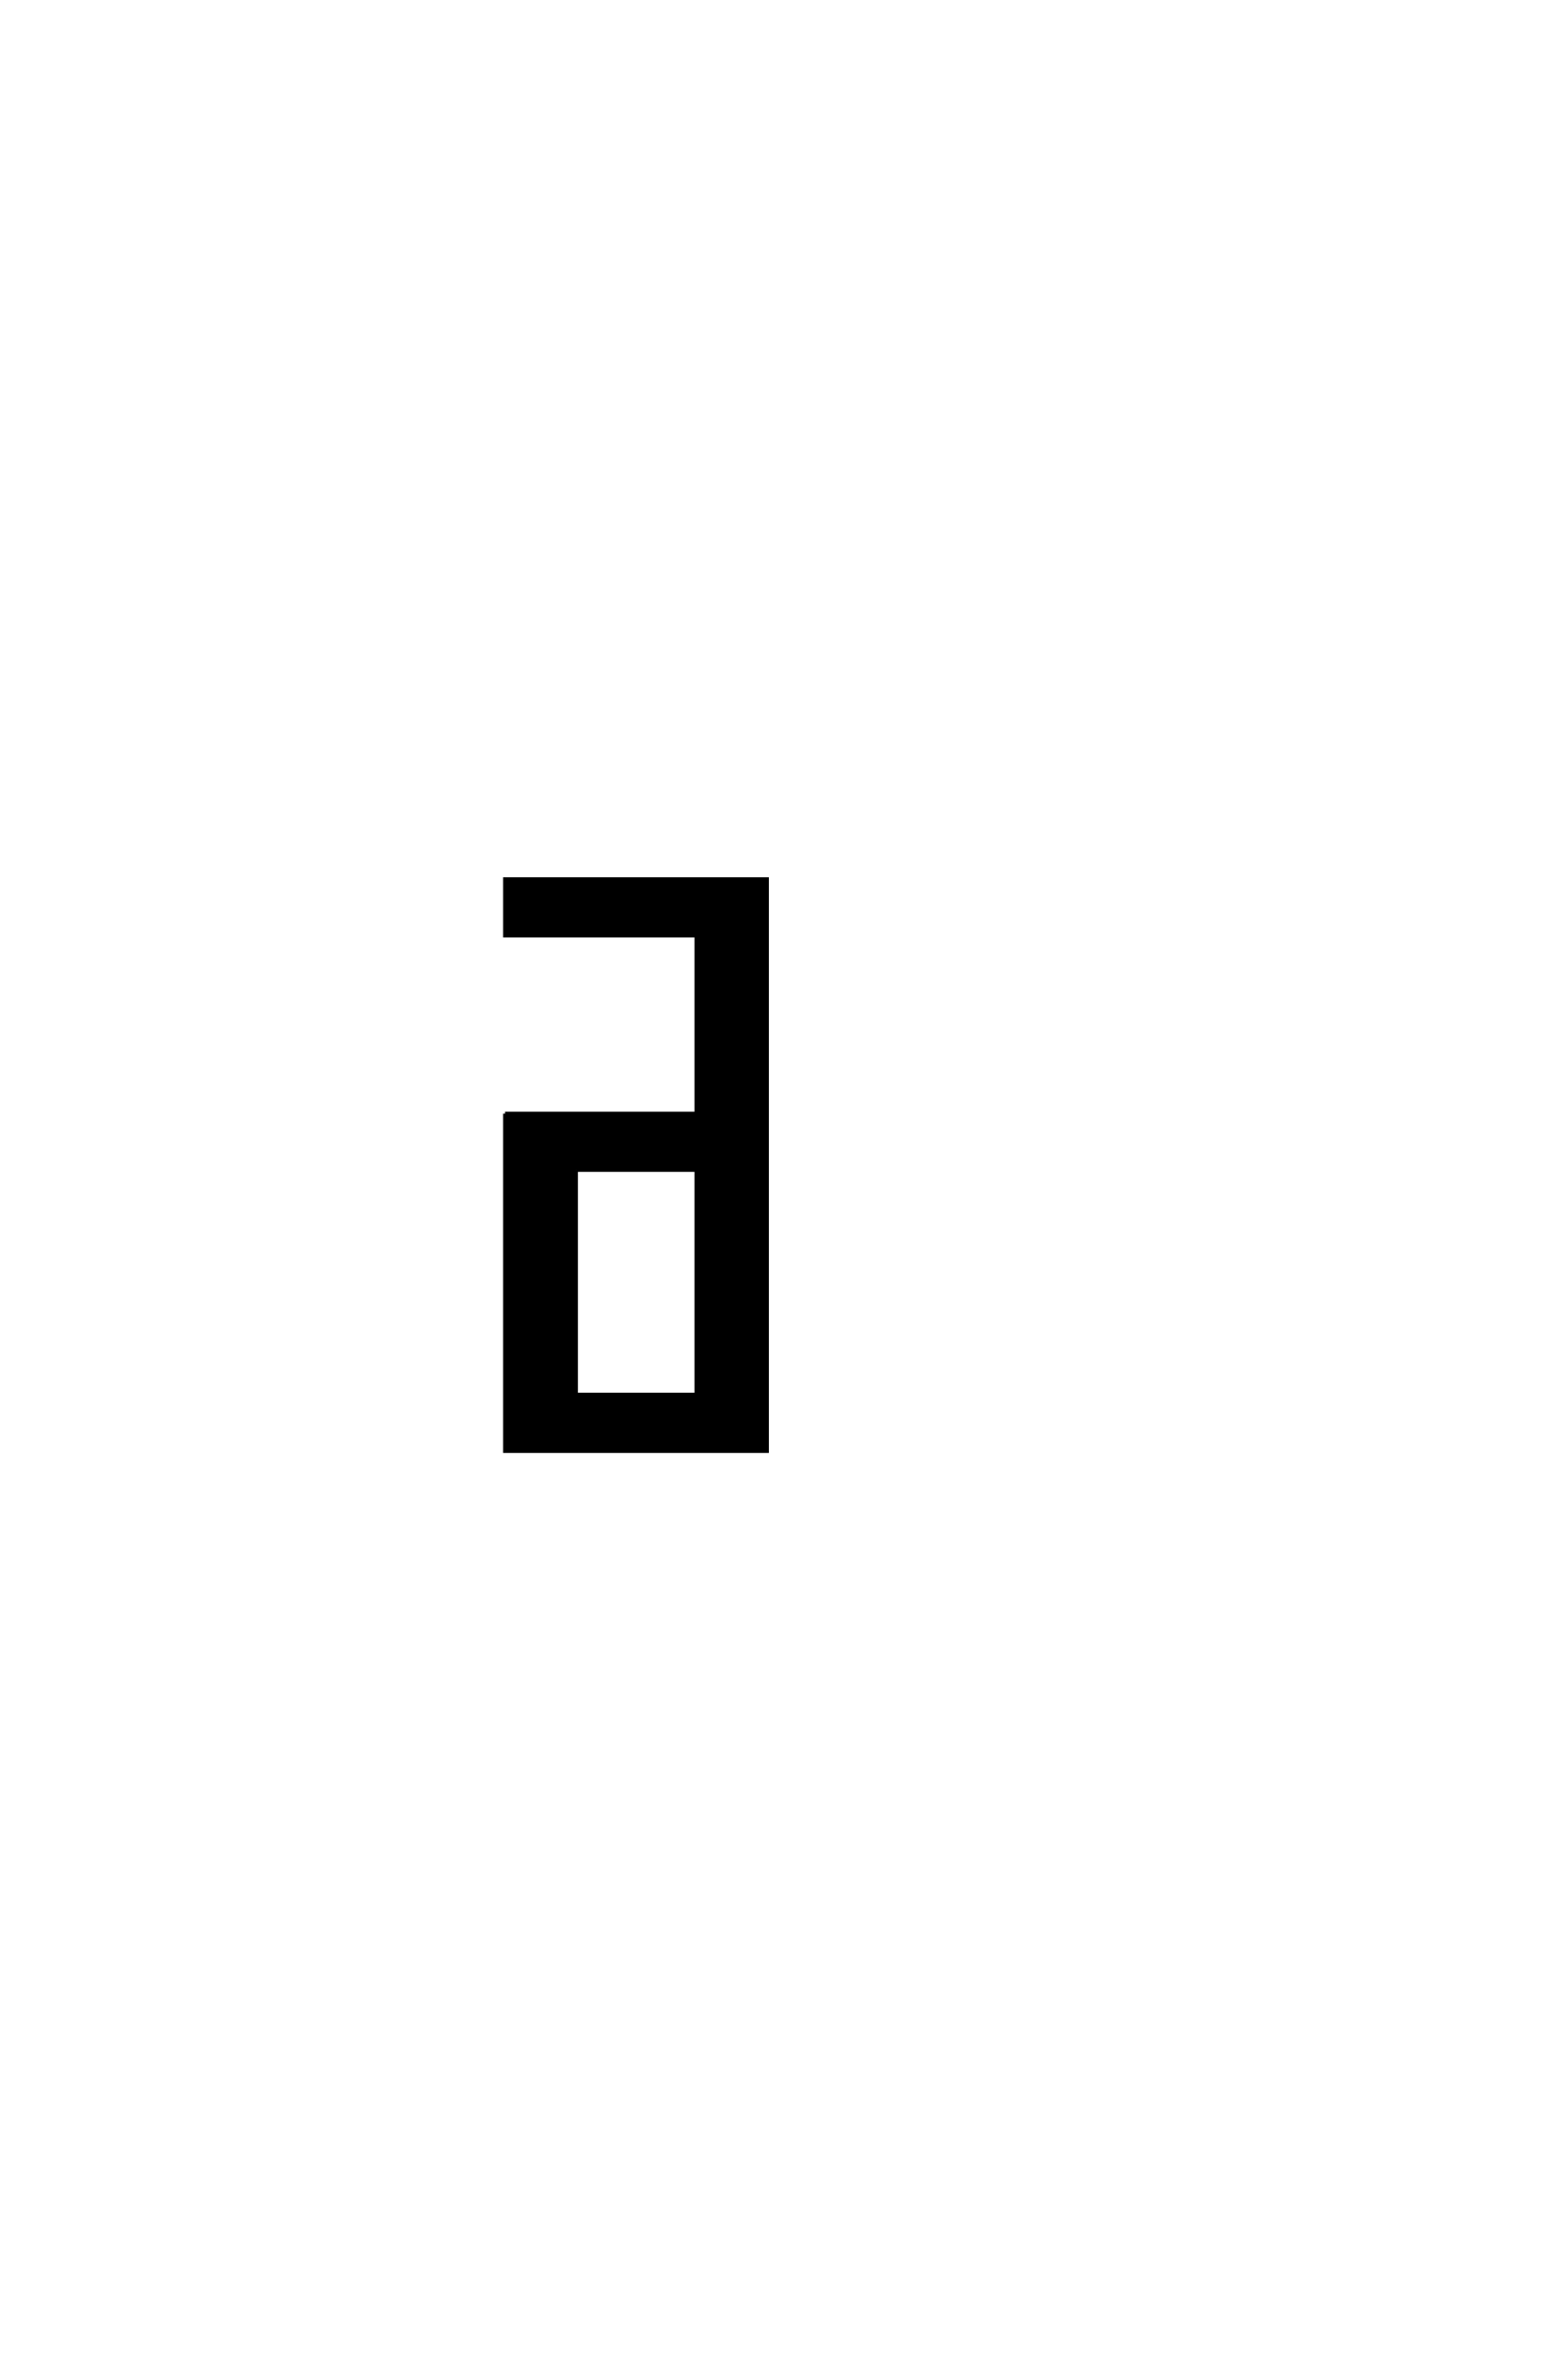 <?xml version='1.0' encoding='UTF-8'?>
<!DOCTYPE svg PUBLIC "-//W3C//DTD SVG 1.0//EN"
"http://www.w3.org/TR/2001/REC-SVG-20010904/DTD/svg10.dtd">

<svg xmlns='http://www.w3.org/2000/svg' version='1.0' width='40.0' height='60.0'>

 <g transform='scale(0.1 -0.1) translate(110.0 -370.0)'>
  <path d='M36.922 71.688
L36.922 14.359
L67.672 14.359
L67.672 71.688
L36.922 71.688
L36.922 71.688
M18.844 86.031
L67.672 86.031
L67.672 131.453
L18.844 131.453
L18.844 145.797
L85.641 145.797
L85.641 0
L18.844 0
L18.844 86.031
' style='fill: #000000; stroke: #000000'/>
 </g>
</svg>
